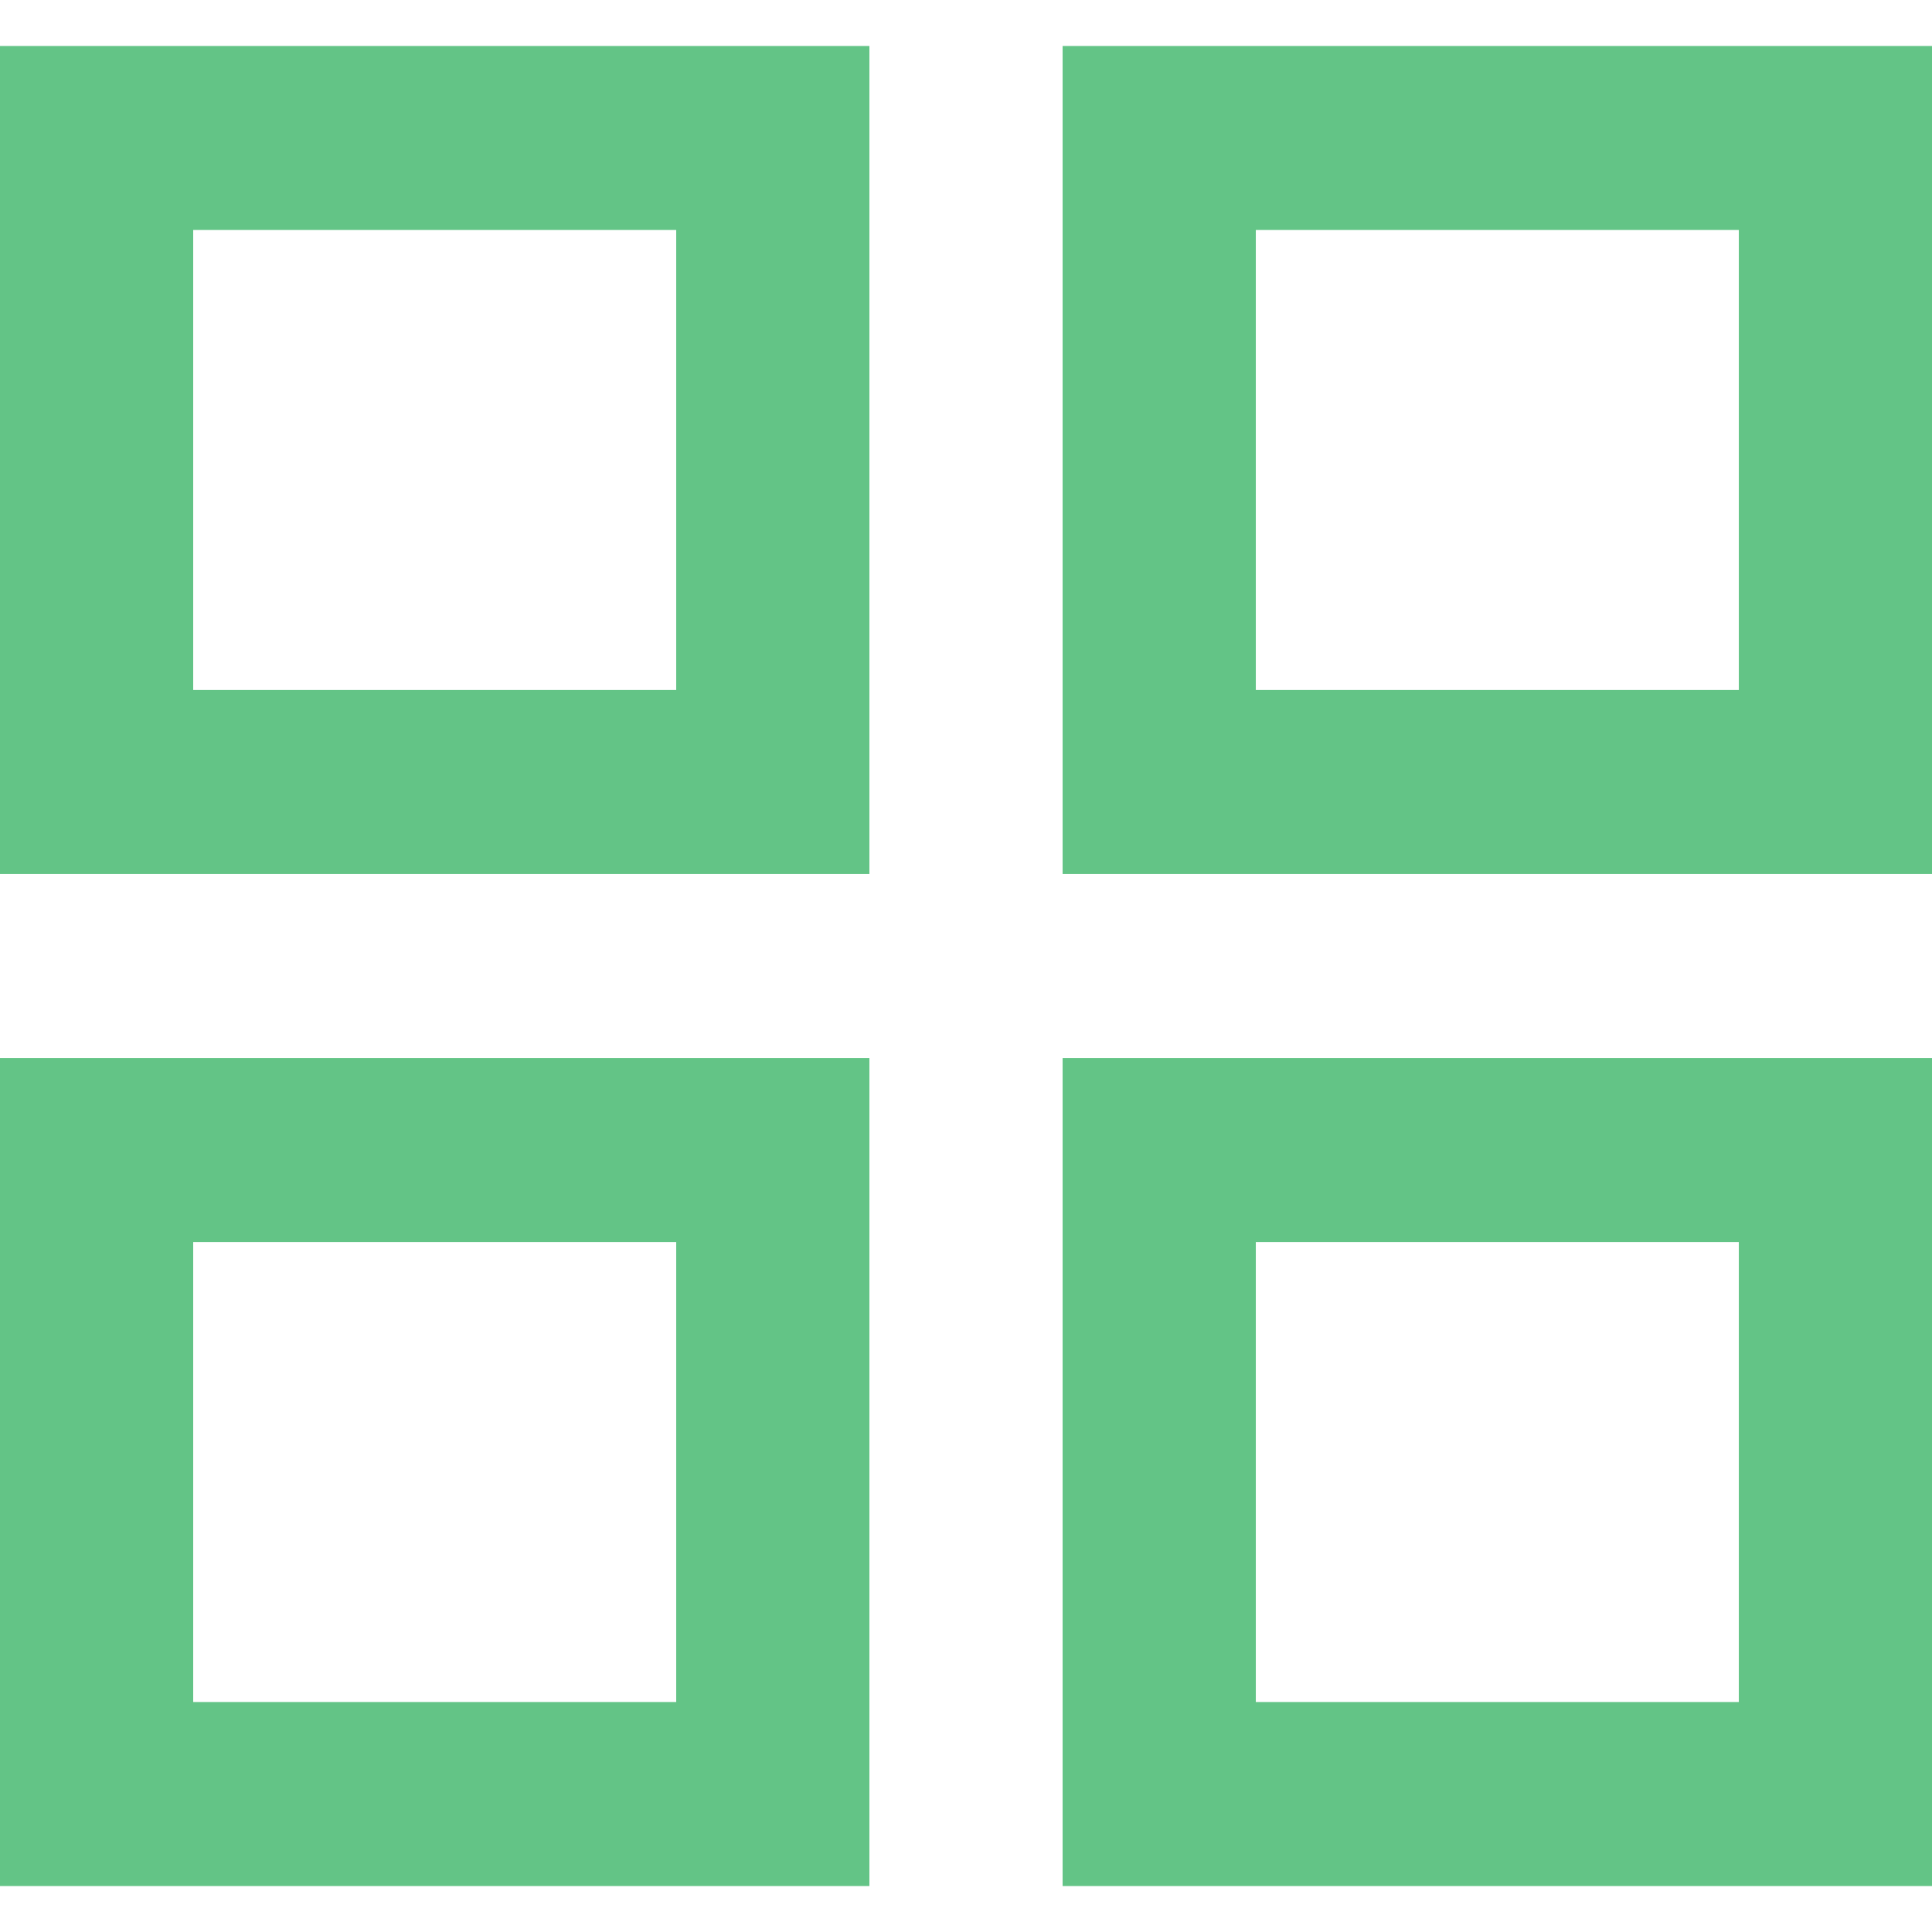 <?xml version="1.0" encoding="UTF-8" standalone="no"?>
<svg
   width="755.7pt"
   height="755.7pt"
   version="1.1"
   viewBox="0 0 755.7 755.7"
   id="svg2"
   sodipodi:docname="btnAutoGrid.svg"
   inkscape:version="1.4.2 (f4327f4, 2025-05-13)"
   inkscape:export-filename="btnAutoGrid.png"
   inkscape:export-xdpi="96"
   inkscape:export-ydpi="96"
   xmlns:inkscape="http://www.inkscape.org/namespaces/inkscape"
   xmlns:sodipodi="http://sodipodi.sourceforge.net/DTD/sodipodi-0.dtd"
   xmlns="http://www.w3.org/2000/svg"
   xmlns:svg="http://www.w3.org/2000/svg">
  <sodipodi:namedview
     id="namedview2"
     pagecolor="#ffffff"
     bordercolor="#000000"
     borderopacity="0.25"
     inkscape:showpageshadow="2"
     inkscape:pageopacity="0.0"
     inkscape:pagecheckerboard="0"
     inkscape:deskcolor="#d1d1d1"
     inkscape:document-units="pt"
     inkscape:zoom="0.508125"
     inkscape:cx="502.82903"
     inkscape:cy="479.21279"
     inkscape:window-width="1920"
     inkscape:window-height="1094"
     inkscape:window-x="-11"
     inkscape:window-y="-11"
     inkscape:window-maximized="1"
     inkscape:current-layer="svg2" />
  <defs
     id="defs1">
    <clipPath
       id="a">
      <path
         d="M 222.14,240 H 977.85 V 960 H 222.14 Z"
         id="path1" />
    </clipPath>
  </defs>
  <g
     clip-path="url(#a)"
     id="g2"
     style="font-variation-settings:normal;opacity:1;vector-effect:none;fill:#63c486;fill-opacity:1;stroke-width:6.684;stroke-linecap:butt;stroke-linejoin:miter;stroke-miterlimit:4;stroke-dasharray:none;stroke-dashoffset:0;stroke-opacity:1;-inkscape-stroke:none;stop-color:#000000;stop-opacity:1"
     transform="translate(-222.15,-222.149)">
    <path
       d="M 713.36,887.89 H 902.29 V 707.96 H 713.36 Z m -75.57,71.973 H 977.86 V 635.983 H 637.79 Z M 297.72,887.89 H 486.65 V 707.96 H 297.72 Z m -75.57,71.973 H 562.22 V 635.983 H 222.15 Z M 713.36,492.043 H 902.29 V 312.113 H 713.36 Z m -75.57,71.973 H 977.86 V 240.136 H 637.79 Z M 297.72,492.043 H 486.65 V 312.113 H 297.72 Z m -75.57,71.973 H 562.22 V 240.136 H 222.15 Z"
       fill-rule="evenodd"
       id="path2"
       style="font-variation-settings:normal;vector-effect:none;fill:#63c486;fill-opacity:1;stroke-width:6.684;stroke-linecap:butt;stroke-linejoin:miter;stroke-miterlimit:4;stroke-dasharray:none;stroke-dashoffset:0;stroke-opacity:1;-inkscape-stroke:none;stop-color:#000000;stop-opacity:1" />
  </g>
</svg>
